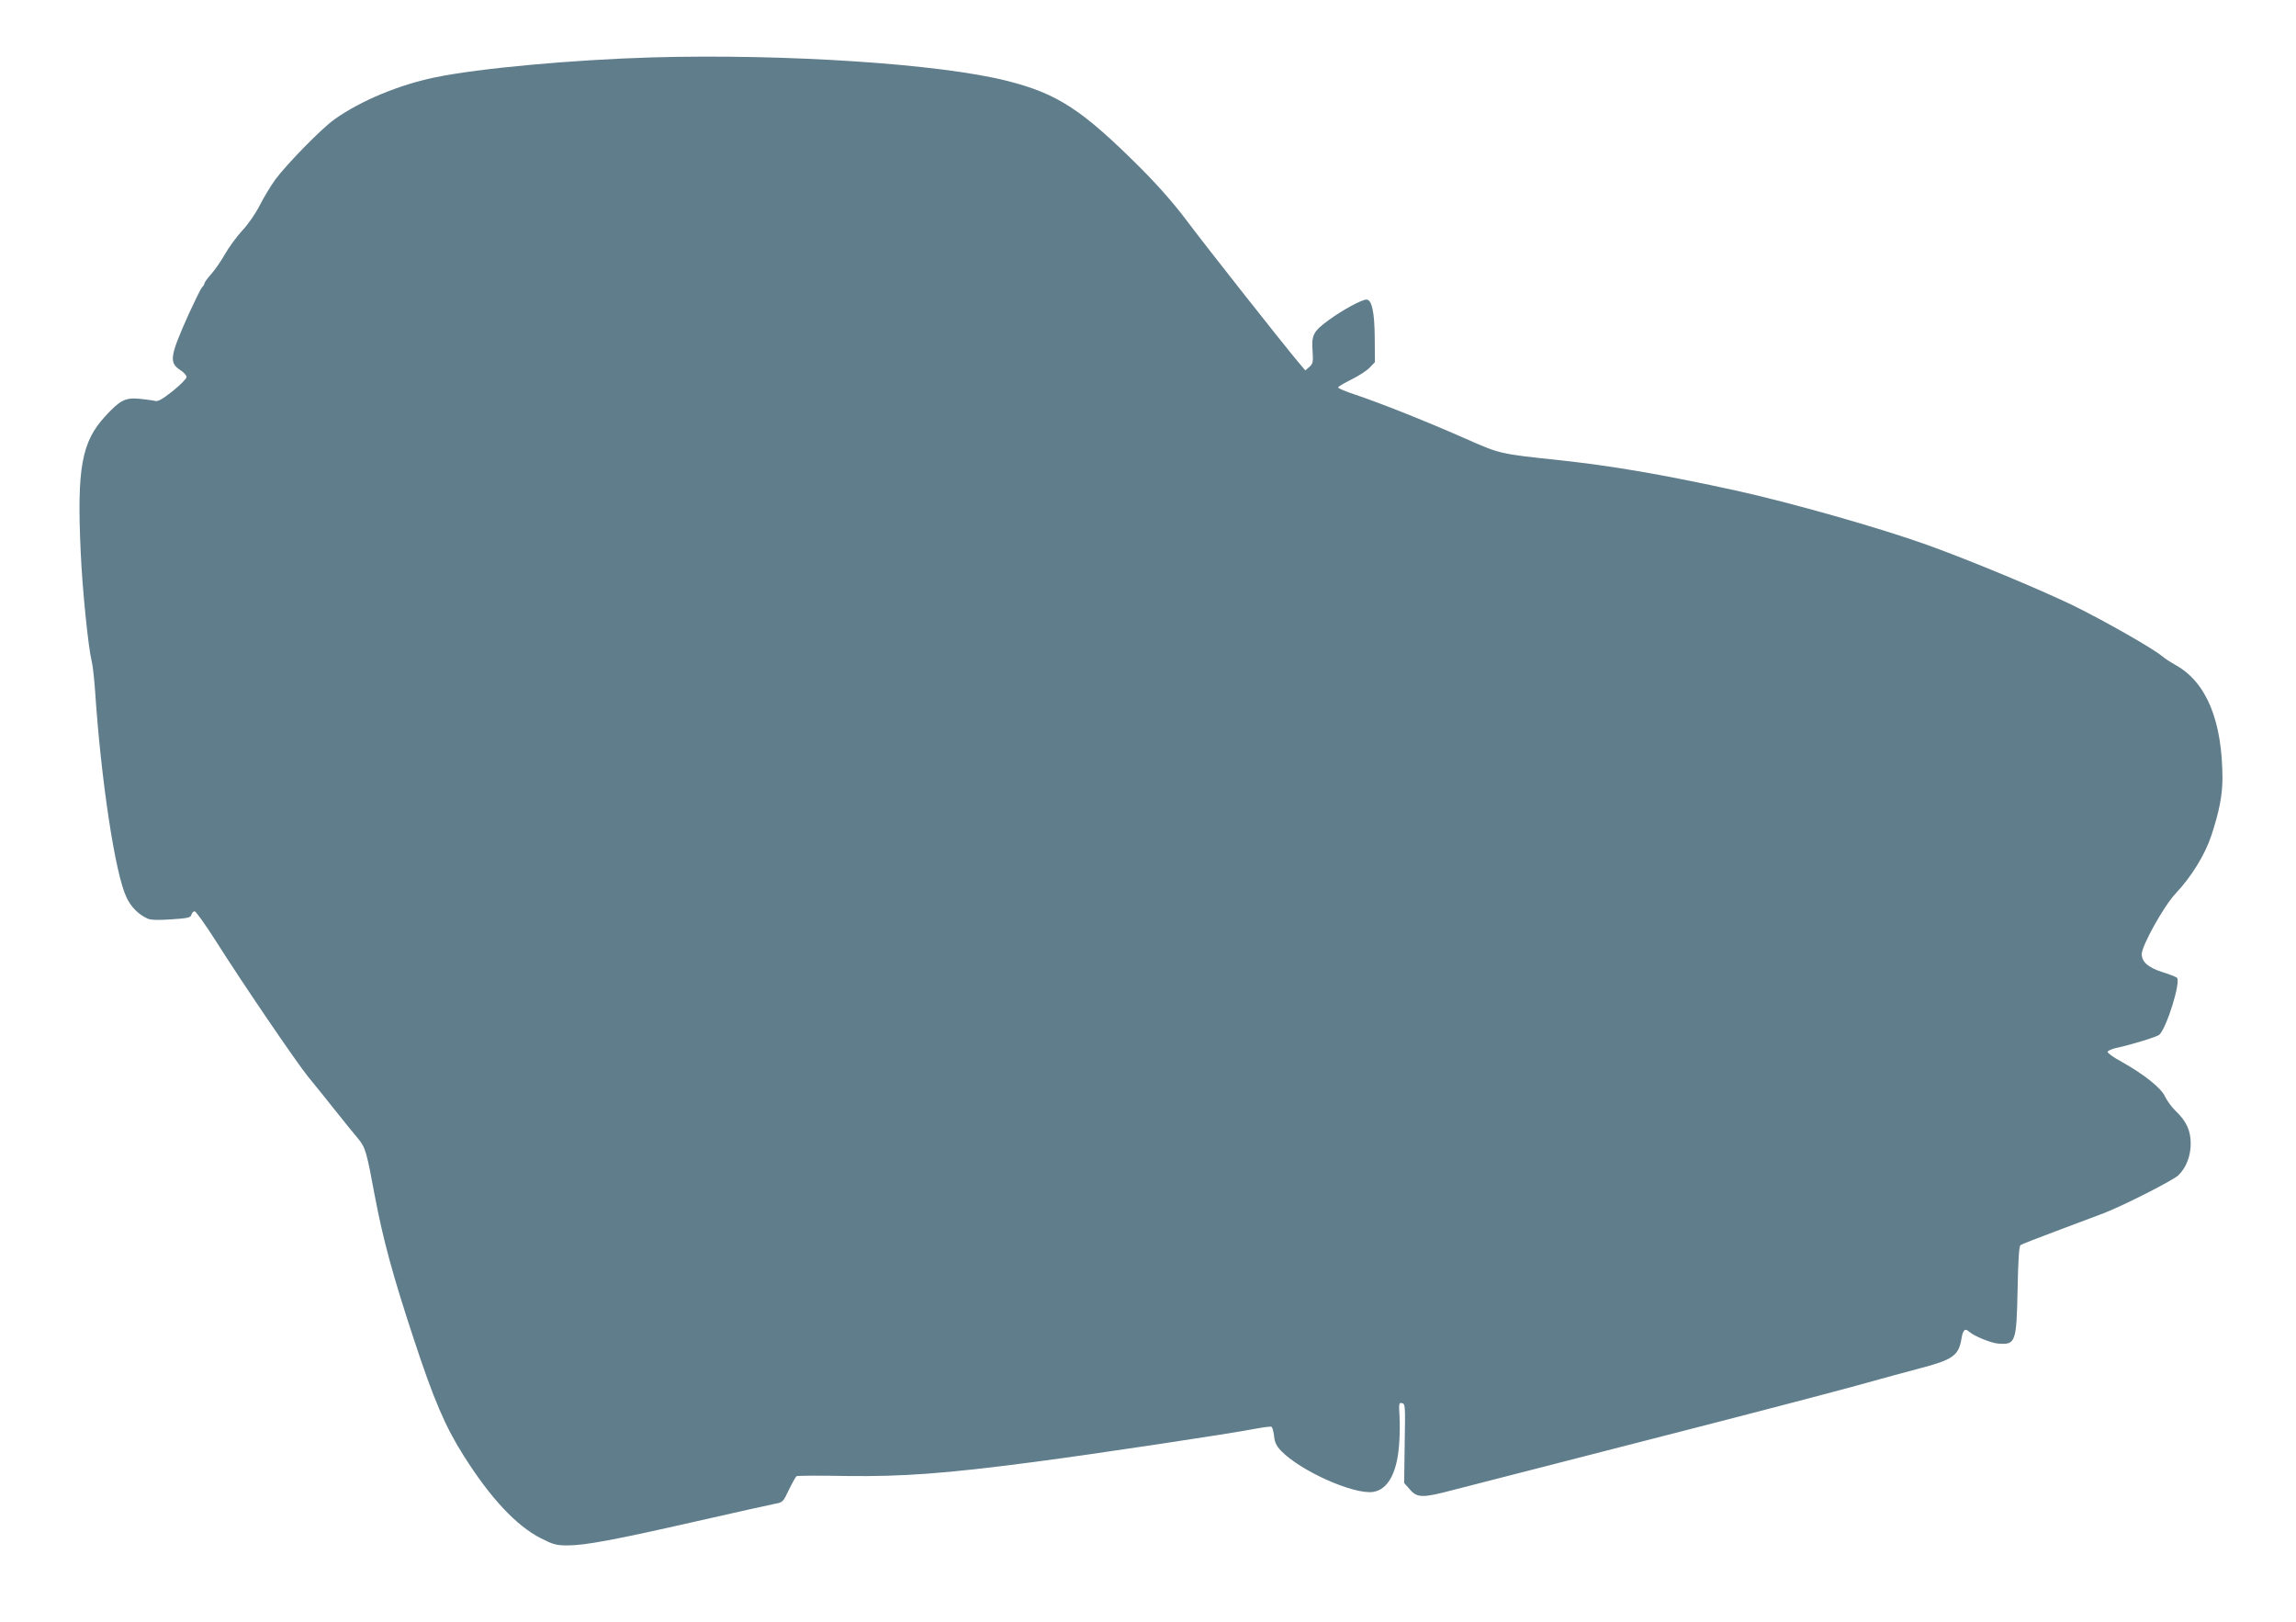 <?xml version="1.0" standalone="no"?>
<!DOCTYPE svg PUBLIC "-//W3C//DTD SVG 20010904//EN"
 "http://www.w3.org/TR/2001/REC-SVG-20010904/DTD/svg10.dtd">
<svg version="1.0" xmlns="http://www.w3.org/2000/svg"
 width="1280pt" height="904pt" viewBox="0 0 1280 904"
 preserveAspectRatio="xMidYMid meet">
<g transform="translate(0,904) scale(0.1,-0.1)"
fill="#607d8b" stroke="none">
<path d="M3635 8720 c-443 -13 -968 -61 -1208 -111 -204 -42 -417 -131 -562
-234 -71 -50 -266 -249 -331 -337 -25 -35 -64 -99 -86 -143 -24 -47 -65 -106
-99 -142 -31 -34 -74 -93 -95 -130 -21 -37 -55 -87 -76 -110 -21 -24 -38 -47
-38 -52 0 -5 -6 -16 -14 -23 -7 -8 -40 -75 -74 -149 -105 -235 -111 -270 -47
-312 19 -12 35 -29 35 -39 0 -9 -35 -44 -77 -78 -57 -45 -83 -60 -98 -55 -11
3 -50 8 -87 12 -80 7 -108 -7 -191 -97 -132 -143 -159 -289 -137 -759 9 -206
42 -530 61 -606 6 -22 14 -96 19 -165 33 -498 112 -1021 175 -1152 26 -55 66
-95 118 -119 18 -8 59 -9 132 -4 94 6 108 10 112 26 3 10 11 19 18 19 7 0 59
-73 116 -162 147 -233 452 -681 518 -762 31 -37 98 -121 149 -185 51 -64 109
-136 129 -159 40 -49 47 -72 93 -321 46 -242 99 -439 217 -796 111 -338 175
-487 278 -650 149 -236 294 -391 430 -460 69 -35 86 -40 149 -40 97 0 264 31
721 135 215 49 410 92 435 97 44 8 46 10 78 78 19 39 38 73 43 76 5 3 130 4
277 1 313 -4 551 13 1046 78 329 43 1109 160 1238 186 43 8 82 13 87 10 4 -3
11 -26 14 -52 3 -34 13 -54 38 -81 109 -113 403 -244 512 -230 81 11 133 100
146 253 5 54 6 132 3 173 -4 68 -3 73 14 69 18 -3 19 -14 15 -224 l-3 -221 32
-36 c41 -48 71 -48 245 -2 147 38 192 49 1270 326 429 110 875 227 990 259
116 32 264 73 330 90 192 50 224 72 240 167 8 50 20 61 43 39 27 -24 124 -64
163 -66 96 -7 101 6 107 307 3 154 8 236 16 242 6 5 97 40 201 79 105 39 224
84 266 100 121 48 381 181 413 210 43 41 69 107 69 177 0 72 -24 125 -83 181
-23 22 -49 58 -60 81 -21 47 -114 122 -242 194 -43 23 -78 48 -78 55 0 7 23
17 52 23 86 19 219 60 235 72 41 35 123 298 99 319 -7 5 -42 19 -78 30 -80 25
-118 57 -118 101 0 47 123 268 188 337 90 96 164 216 200 324 44 134 62 225
62 321 -1 319 -89 533 -260 629 -30 17 -64 39 -75 49 -47 41 -324 199 -500
285 -182 88 -576 252 -810 336 -264 95 -766 237 -1061 302 -416 91 -689 138
-994 171 -331 35 -328 35 -516 118 -207 92 -486 203 -616 246 -54 18 -98 36
-98 41 0 5 33 24 73 44 39 19 86 49 102 66 l30 31 -1 137 c-1 141 -16 212 -46
212 -27 0 -135 -59 -210 -114 -88 -64 -98 -84 -90 -181 3 -53 1 -63 -18 -80
l-23 -20 -38 45 c-86 102 -523 656 -623 790 -72 96 -160 196 -260 296 -323
322 -460 412 -741 483 -373 95 -1237 152 -1980 131z"/>
</g>
</svg>
